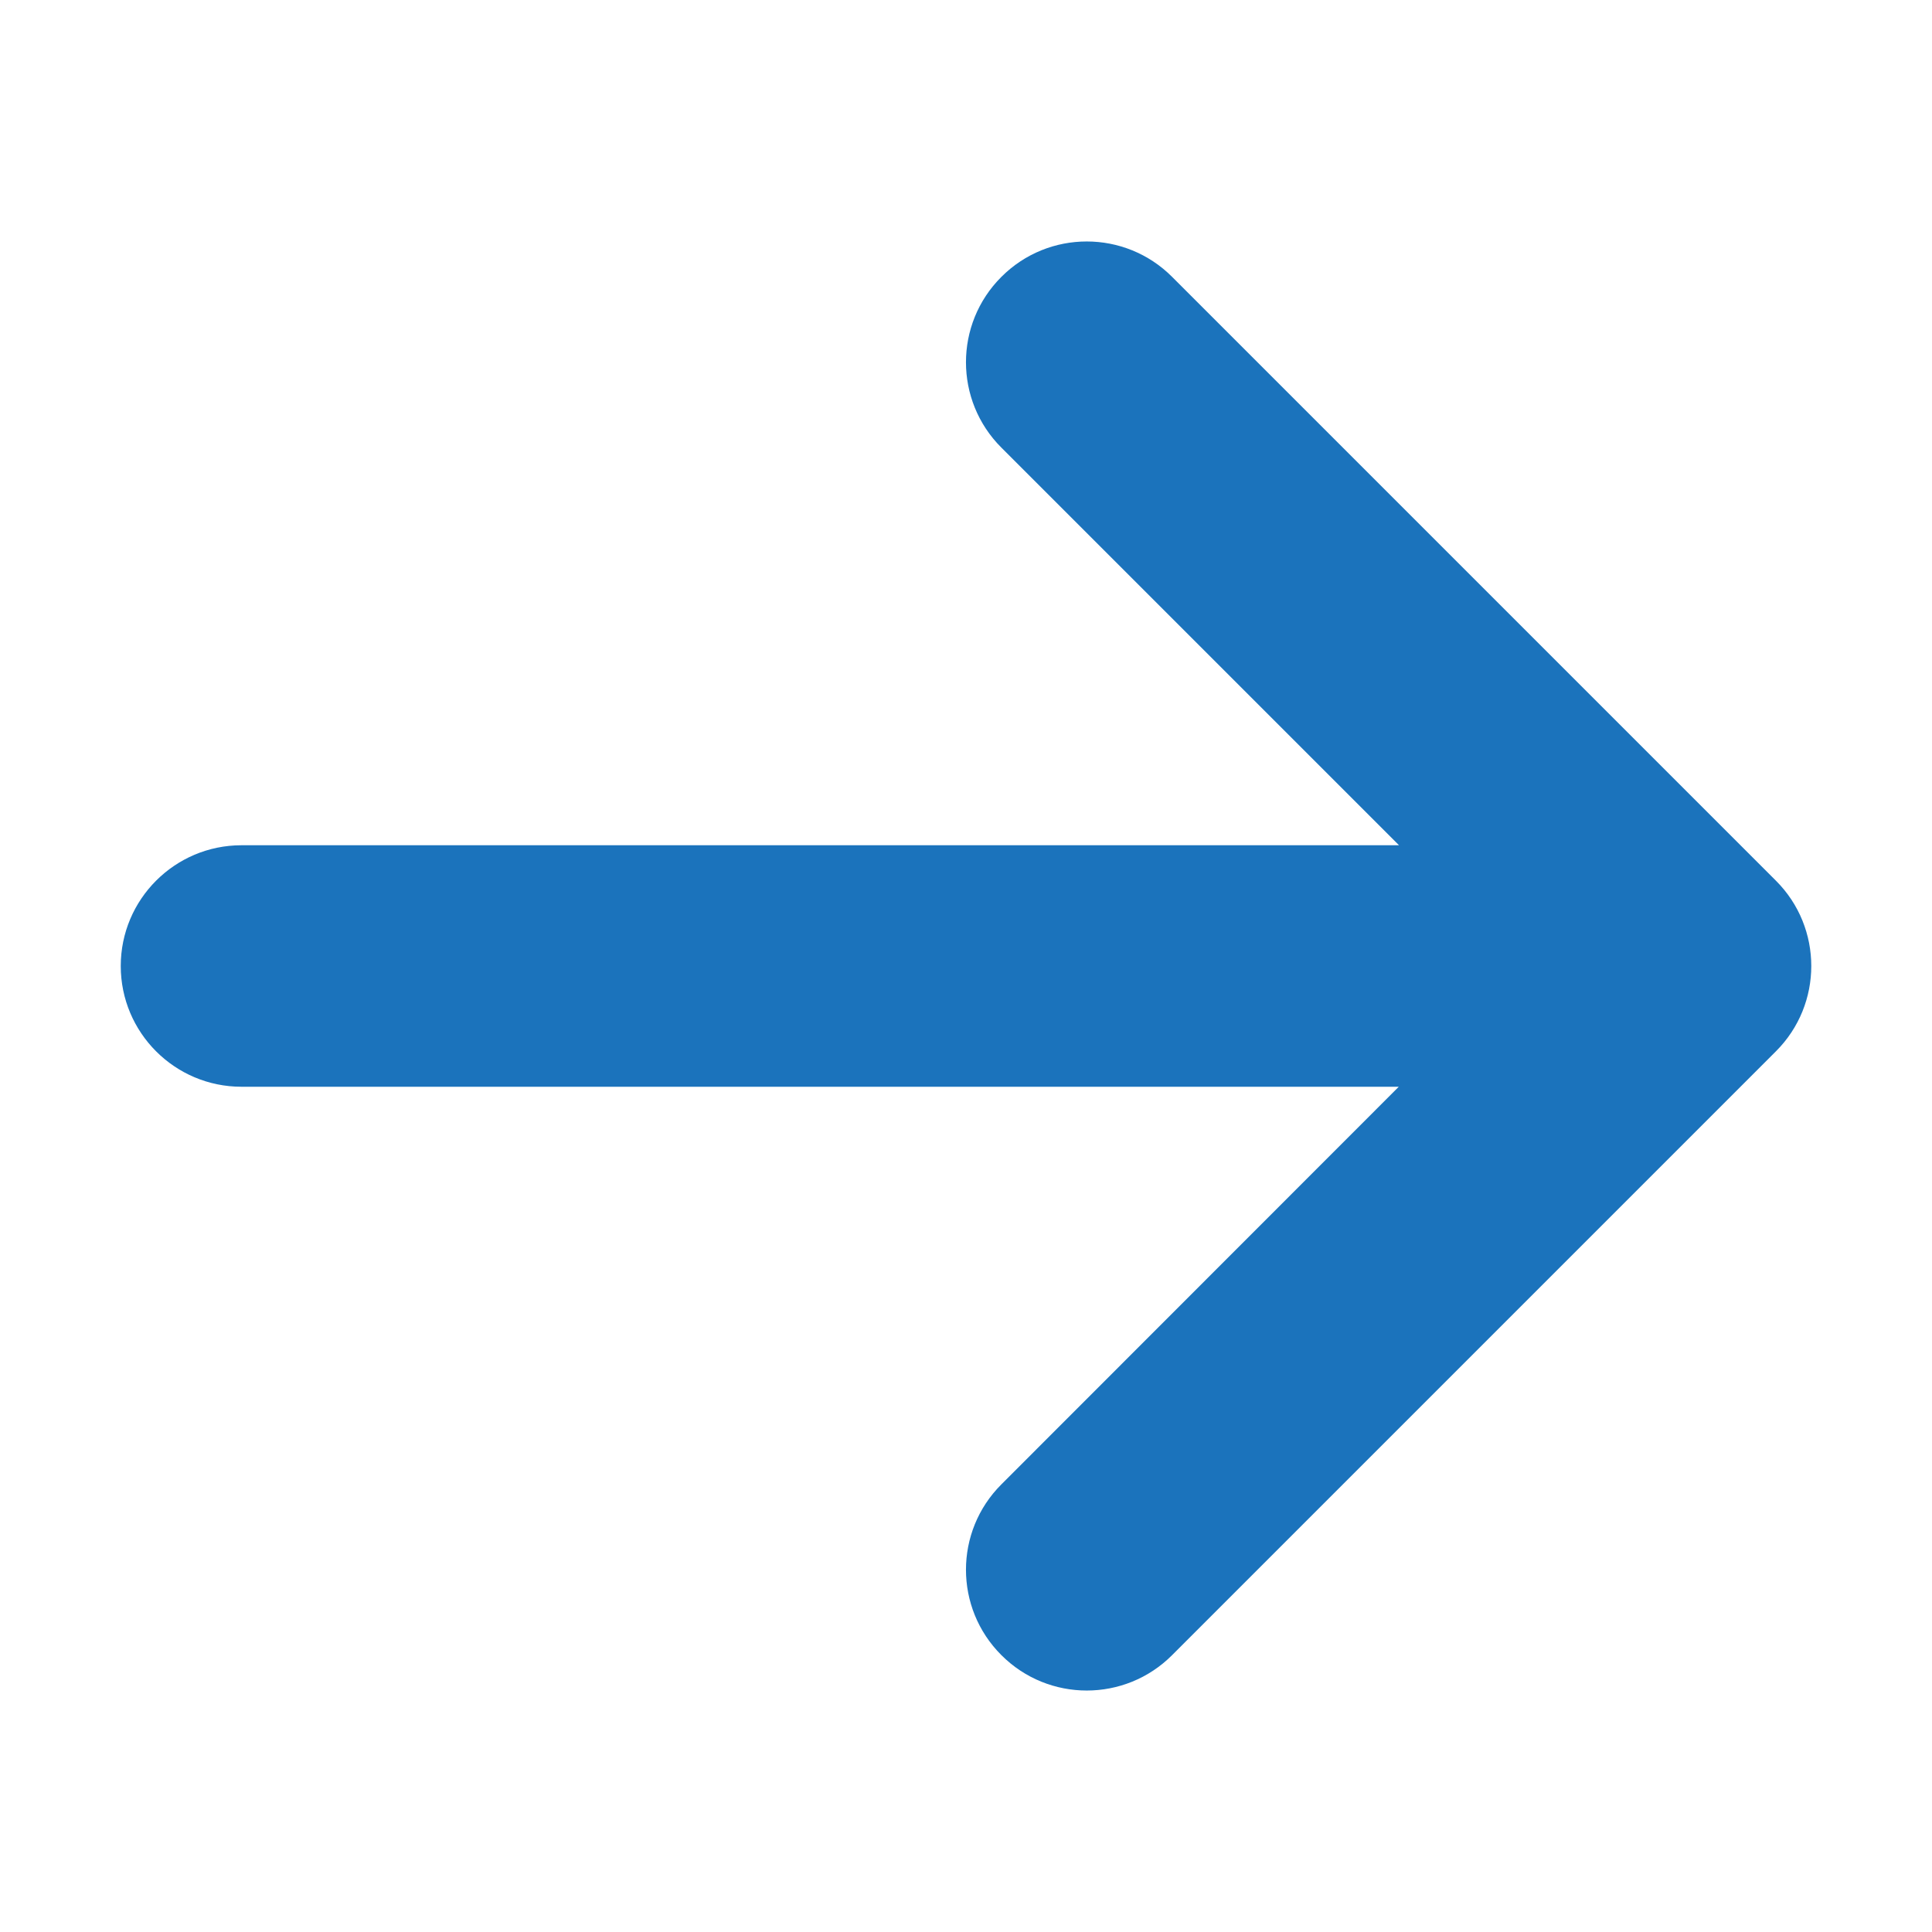 <?xml version="1.0" encoding="UTF-8"?>
<svg width="16px" height="16px" viewBox="0 0 16 16" version="1.1" xmlns="http://www.w3.org/2000/svg" xmlns:xlink="http://www.w3.org/1999/xlink">
    <!-- Generator: Sketch 57 (83077) - https://sketch.com -->
    <title>Arrow Right</title>
    <desc>Created with Sketch.</desc>
    <g id="Arrow-Right" stroke="none" stroke-width="1" fill="none" fill-rule="evenodd">
        <path d="M9.707,2.293 L14.707,7.293 C15.098,7.683 15.098,8.317 14.707,8.707 L9.707,13.707 C9.317,14.098 8.683,14.098 8.293,13.707 C7.902,13.317 7.902,12.683 8.293,12.293 L11.584,9 L2,9 C1.448,9 1,8.552 1,8 C1,7.448 1.448,7 2,7 L11.586,7 L8.293,3.707 C7.902,3.317 7.902,2.683 8.293,2.293 C8.683,1.902 9.317,1.902 9.707,2.293 Z" id="Mask" fill="#1b73bc" fill-rule="nonzero"></path>
    </g>
</svg>
